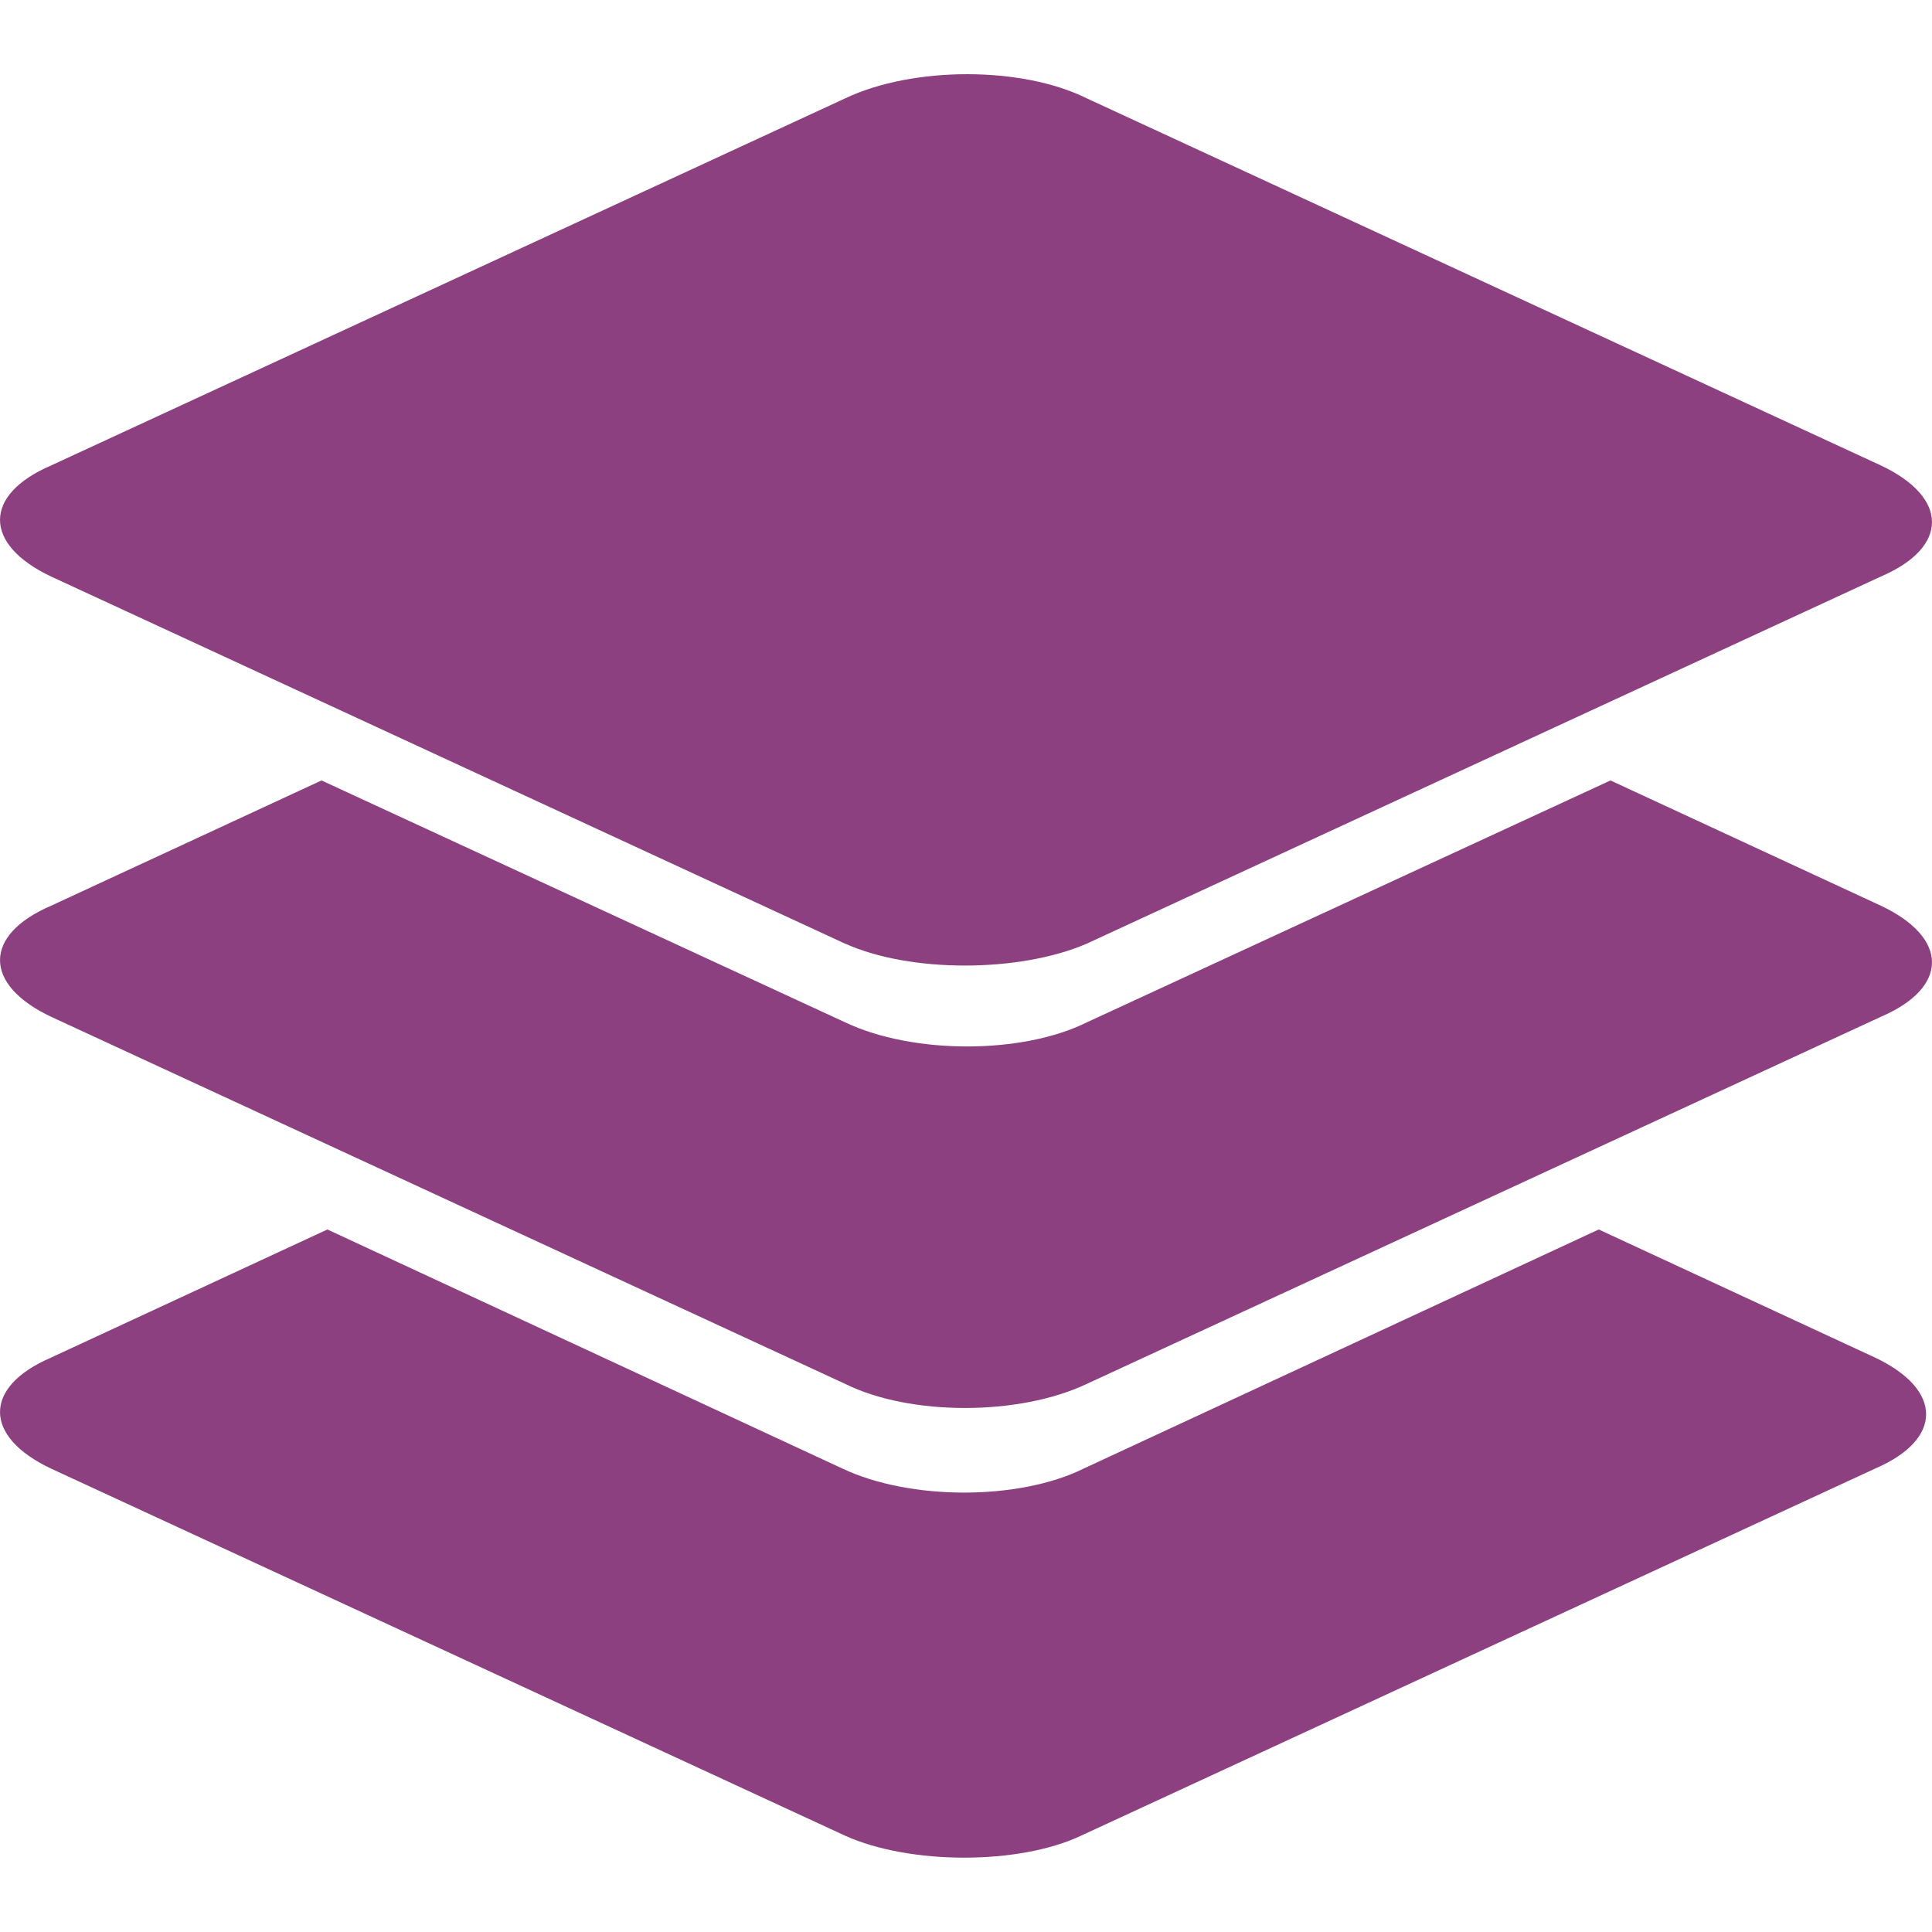<svg role="img" width="32px" height="32px" viewBox="0 0 24 24" xmlns="http://www.w3.org/2000/svg"><title>ONLYOFFICE</title><path fill="#8d407f" d="M10.501 11.724.631 7.16c-.841-.399-.841-1.014 0-1.376l9.87-4.563c.841-.399 2.194-.399 2.998 0l9.87 4.563c.841.398.841 1.014 0 1.376l-9.87 4.563c-.841.362-2.194.362-2.998 0zm0 5.468-9.87-4.563c-.841-.399-.841-1.014 0-1.376l3.363-1.558 6.507 3.006c.841.398 2.194.398 2.998 0l6.507-3.006 3.363 1.558c.841.398.841 1.014 0 1.376l-9.87 4.563c-.841.398-2.194.398-2.998 0zm0 0-9.87-4.563c-.841-.399-.841-1.014 0-1.376l3.363-1.558 6.507 3.006c.841.398 2.194.398 2.998 0l6.507-3.006 3.363 1.558c.841.398.841 1.014 0 1.376l-9.87 4.563c-.841.398-2.194.398-2.998 0zm0 5.613-9.87-4.563c-.841-.398-.841-1.014 0-1.376l3.436-1.593 6.398 2.97c.84.398 2.193.398 2.997 0l6.398-2.97 3.436 1.593c.841.399.841 1.014 0 1.376l-9.87 4.563c-.768.362-2.12.362-2.925 0z"/></svg>